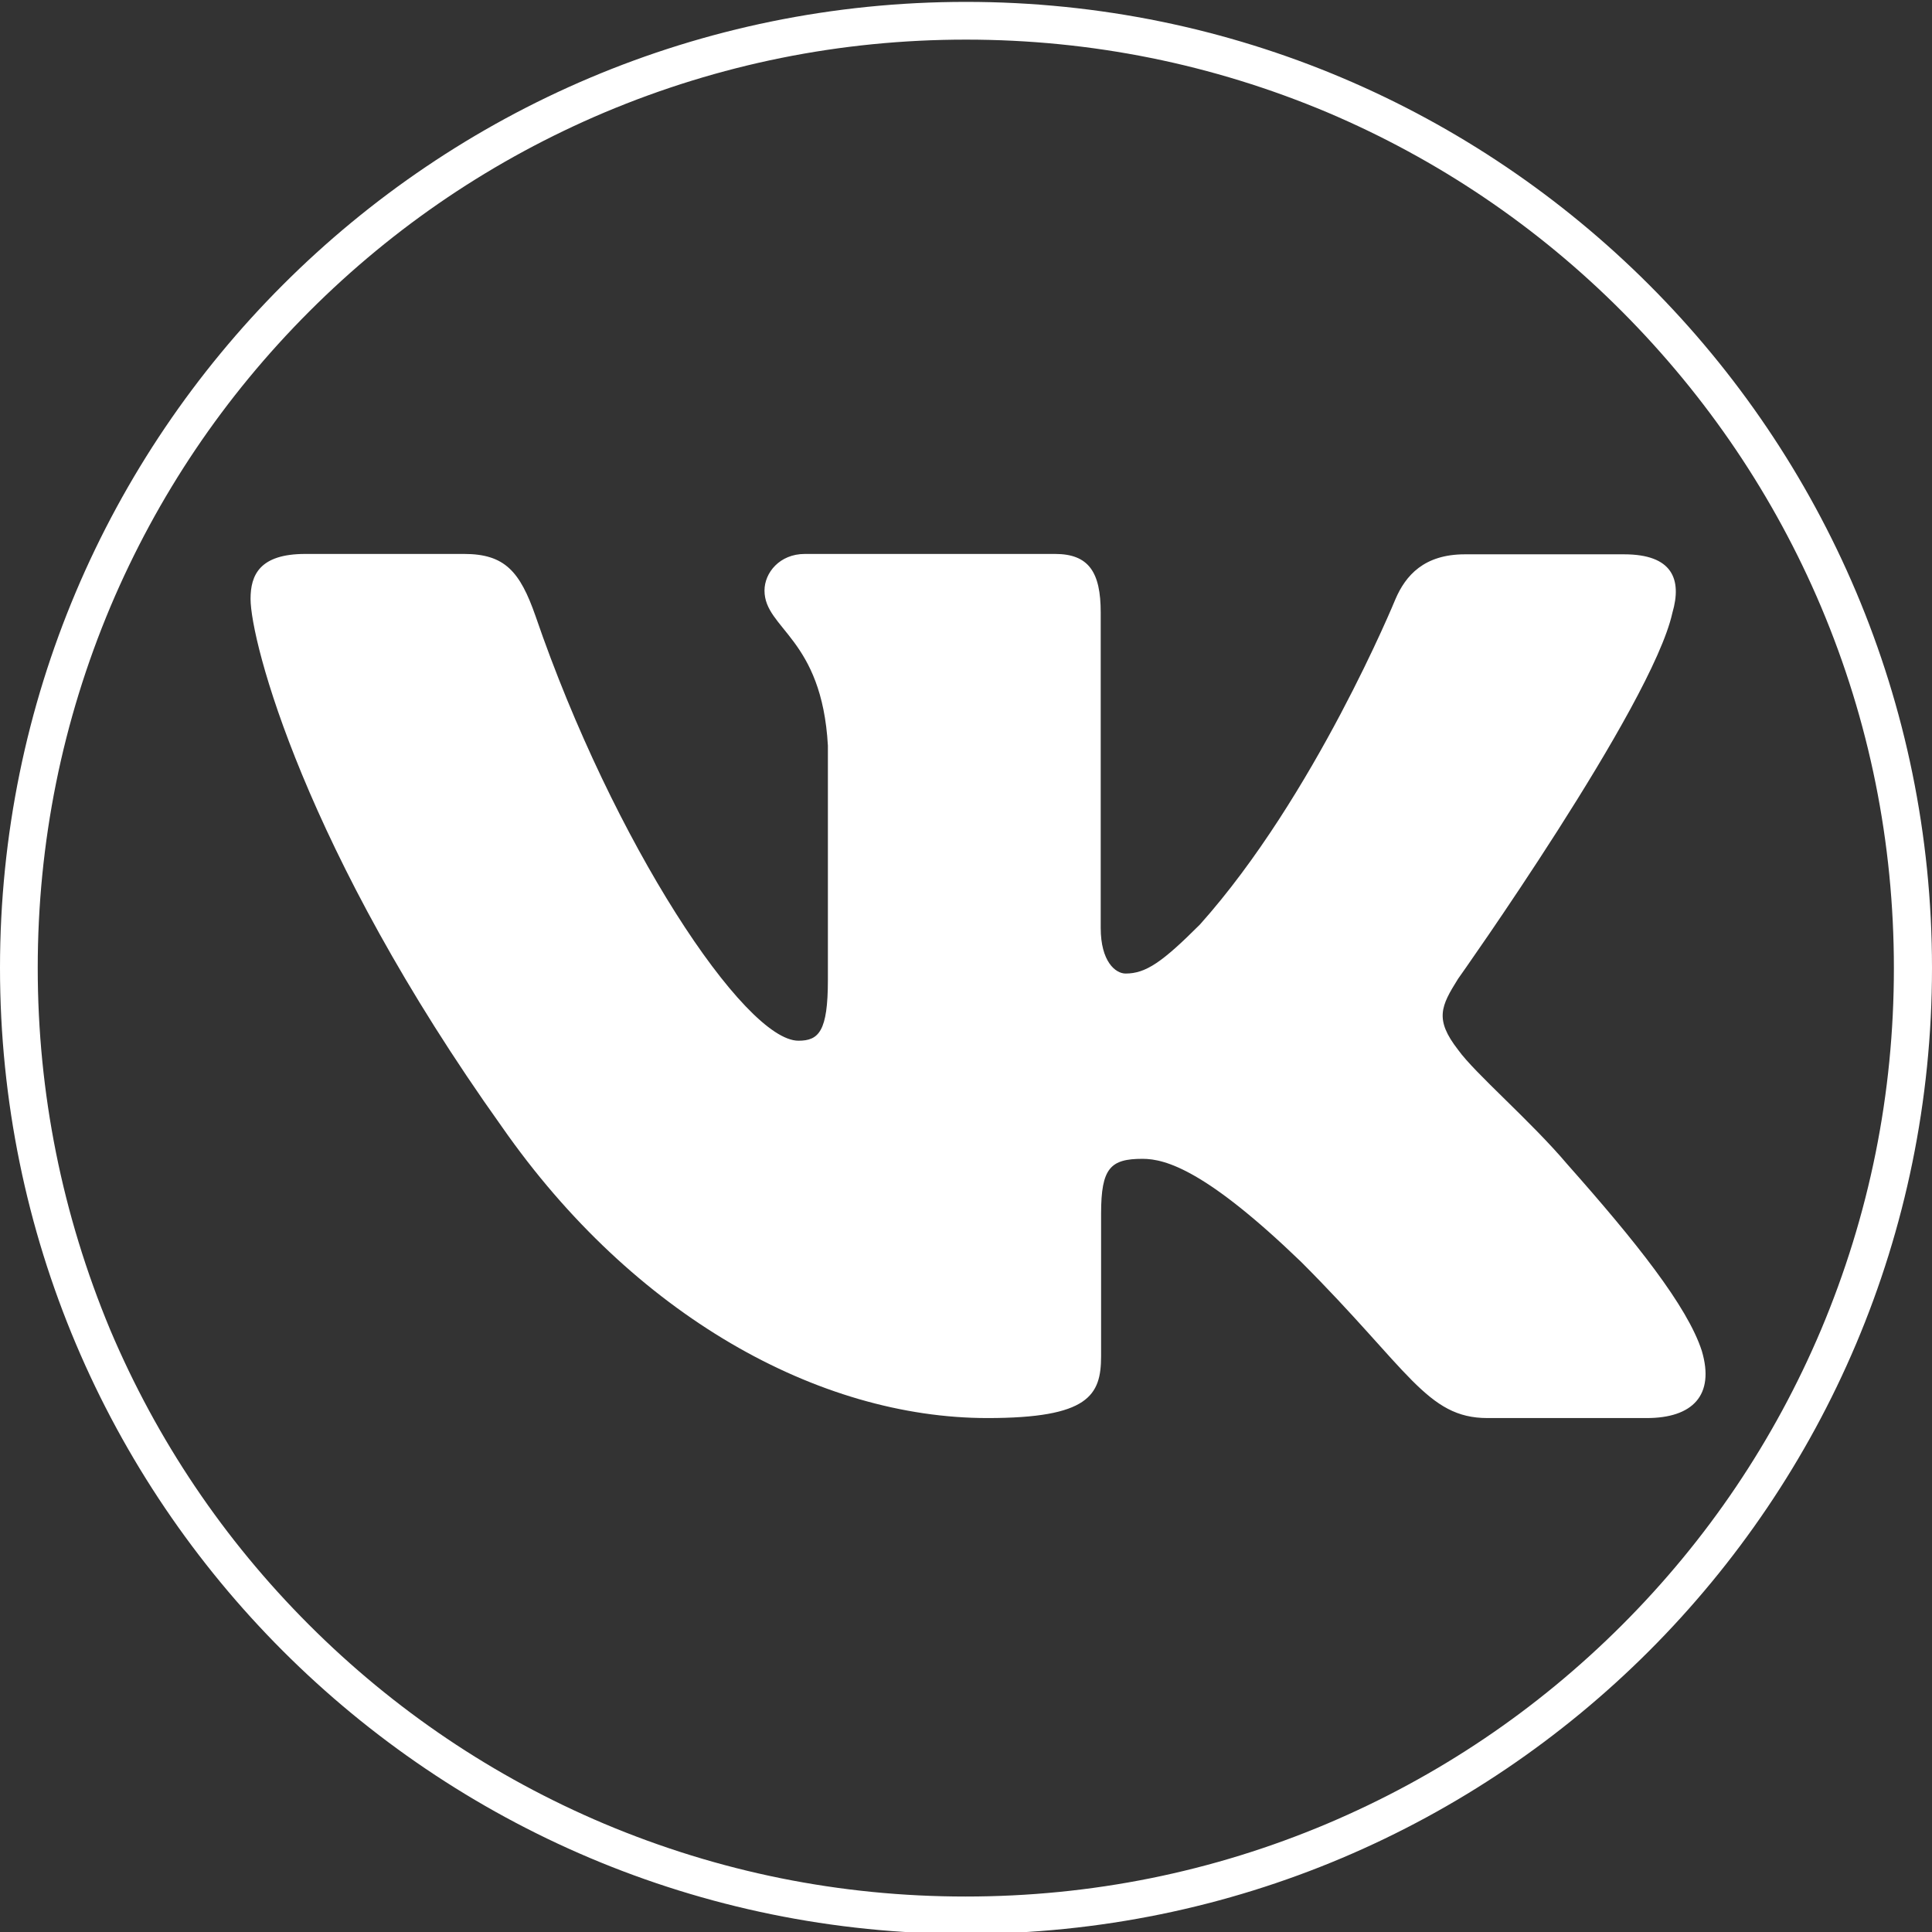 <?xml version="1.0" encoding="utf-8"?>
<!-- Generator: Adobe Illustrator 28.0.0, SVG Export Plug-In . SVG Version: 6.00 Build 0)  -->
<svg version="1.1" id="Capa_1" xmlns="http://www.w3.org/2000/svg" xmlns:xlink="http://www.w3.org/1999/xlink" x="0px" y="0px"
	 viewBox="0 0 512 512" style="enable-background:new 0 0 512 512;" xml:space="preserve">
<rect x="0" y="0" width="512" height="512" style="fill:#333333;stroke:none;opacity:1;fill-opacity:1"/>
<style type="text/css">
	*{fill:#FFFFFF;}
</style>
<g>
	<path d="M436.4,375.8h-42.2c-16.1,0-20.8-12.8-49.4-41.4c-25-24.1-35.8-27.3-42-27.3c-8.5,0-11,2.4-11,14.5v37.8
		c0,10.4-3.3,16.4-30.1,16.4c-44.7,0-93.8-27.1-128.7-77.2c-52.3-73.3-66.6-128.7-66.6-139.9c0-6.3,2.4-11.9,14.5-11.9H123
		c10.8,0,14.8,4.7,18.9,16.4c20.6,60.1,55.4,112.6,69.7,112.6c5.4,0,7.8-2.5,7.8-16.1v-62.1c-1.6-28.6-16.8-30.9-16.8-41.1
		c0-4.7,4-9.7,10.7-9.7h66.3c8.9,0,12.1,4.8,12.1,15.5v83.6c0,8.9,3.9,12.1,6.6,12.1c5.4,0,9.8-3.1,19.7-13
		c30.4-34,51.8-86.2,51.8-86.2c2.7-6.3,7.6-11.9,18.4-11.9h42.2c12.8,0,15.4,6.6,12.8,15.5c-5.4,24.6-56.8,97-56.8,97
		c-4.5,7.2-6.3,10.7,0,18.8c4.5,6.3,19.2,18.8,29,30.4c18.1,20.4,31.8,37.6,35.6,49.4C454.5,369.8,448.5,375.8,436.4,375.8z"/>
</g>
<g>
	<path d="M256,10.5c33.2,0,65.4,6.5,95.8,19.3C381,42.2,407.4,60,429.9,82.6s40.3,48.9,52.7,78.2c12.8,30.3,19.3,62.5,19.3,95.8
		s-6.5,65.4-19.3,95.8c-12.4,29.3-30.1,55.6-52.7,78.2s-48.9,40.3-78.2,52.7c-30.3,12.8-62.5,19.3-95.8,19.3s-65.4-6.5-95.8-19.3
		c-29.3-12.4-55.6-30.1-78.2-52.7s-40.3-48.9-52.7-78.2C16.5,321.9,10,289.7,10,256.5s6.5-65.4,19.3-95.8
		c12.4-29.3,30.1-55.6,52.7-78.2s48.9-40.3,78.2-52.7C190.6,17,222.8,10.5,256,10.5 M256,0.5C114.6,0.5,0,115.1,0,256.5
		s114.6,256,256,256s256-114.6,256-256S397.4,0.5,256,0.5L256,0.5z"/>
</g>
</svg>
